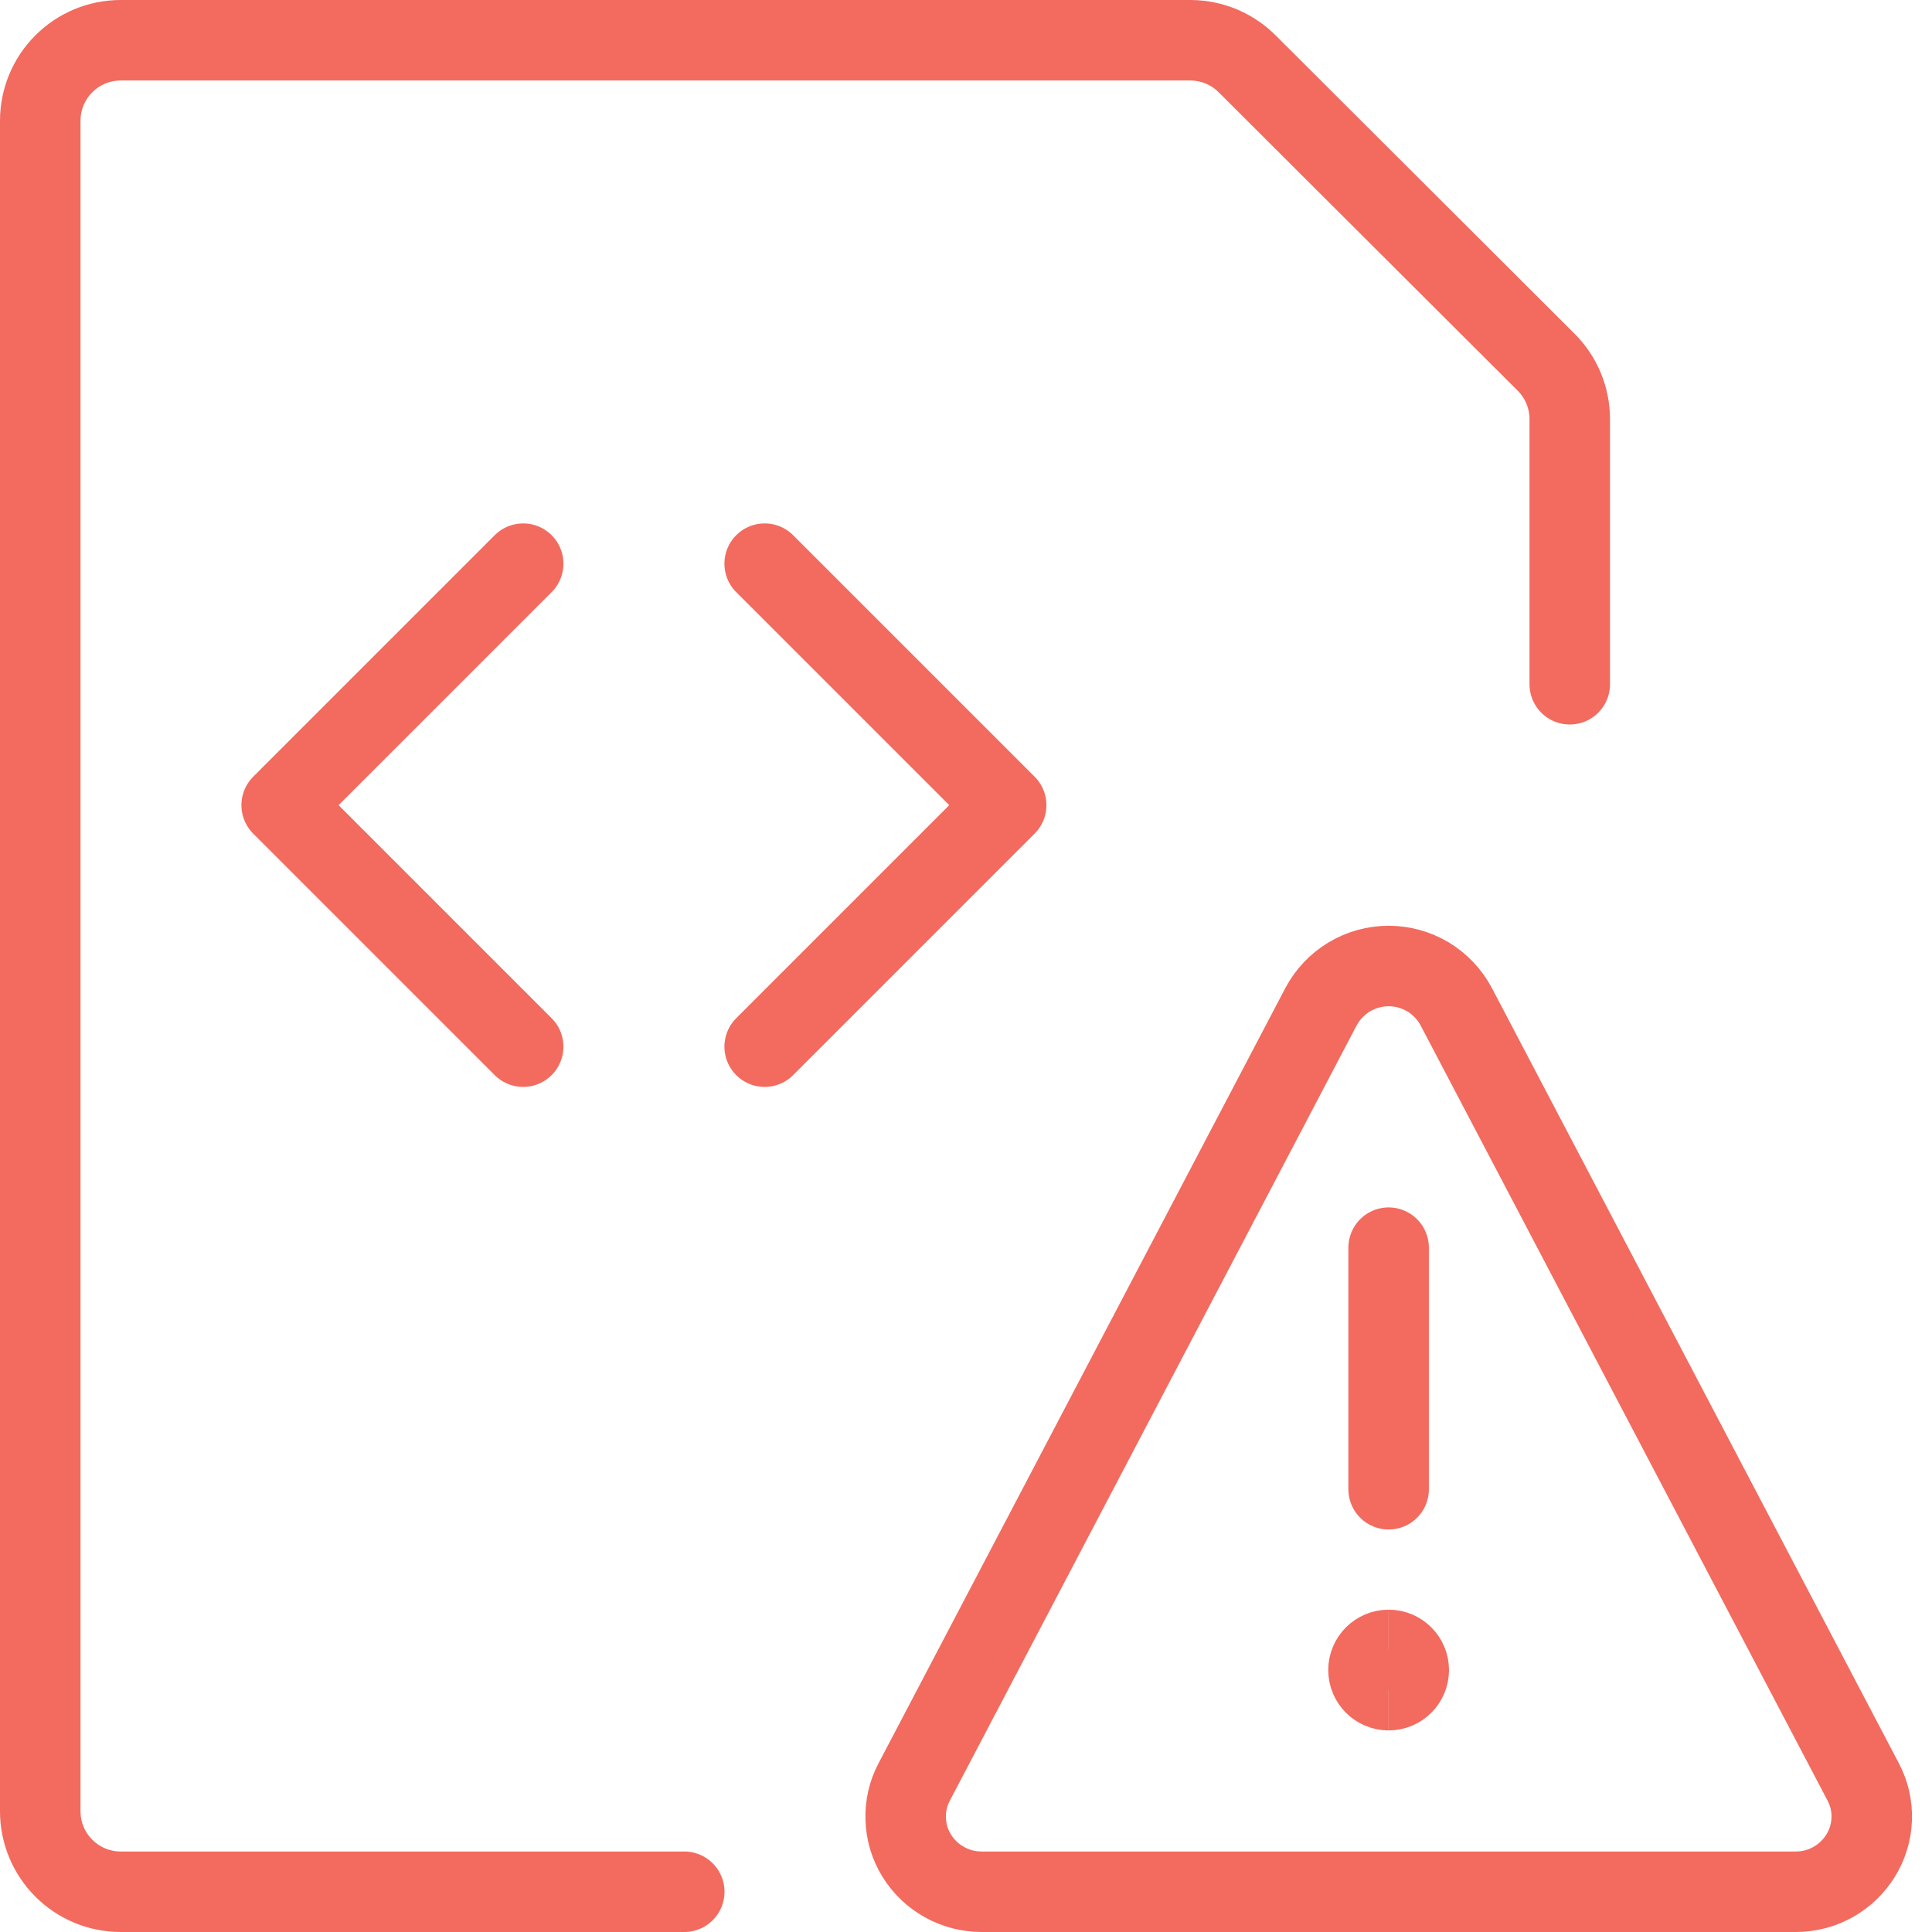 <svg xmlns="http://www.w3.org/2000/svg" fill="none" viewBox="0 0 24 24"><path stroke="#f26b5e" stroke-linecap="round" stroke-linejoin="round" d="M8.5 23.5H1.5C1.235 23.5 0.98 23.395 0.793 23.207C0.605 23.02 0.5 22.765 0.5 22.5V1.5C0.5 1.235 0.605 0.98 0.793 0.793C0.98 0.605 1.235 0.5 1.5 0.5H14.793C14.925 0.501 15.055 0.528 15.176 0.579C15.298 0.631 15.408 0.706 15.5 0.8L19.207 4.5C19.395 4.687 19.5 4.942 19.5 5.207V8.5"></path><path stroke="#f26b5e" stroke-linecap="round" stroke-linejoin="round" d="M6.499 7.002L3.499 10.002L6.499 13.002"></path><path stroke="#f26b5e" stroke-linecap="round" stroke-linejoin="round" d="M9.499 7.002L12.499 10.002L9.499 13.002"></path><path stroke="#f26b5e" stroke-linecap="round" stroke-linejoin="round" d="M17.25 18.5V15.499"></path><path stroke="#f26b5e" stroke-linecap="round" stroke-linejoin="round" d="M18.088 12.502C18.007 12.351 17.886 12.224 17.739 12.135C17.591 12.047 17.422 12 17.25 12C17.078 12 16.909 12.047 16.762 12.135C16.614 12.224 16.493 12.351 16.412 12.502L11.356 22.137C11.281 22.278 11.245 22.437 11.251 22.598C11.256 22.758 11.303 22.914 11.387 23.05C11.472 23.188 11.591 23.302 11.732 23.38C11.873 23.459 12.033 23.5 12.194 23.5H22.308C22.47 23.5 22.629 23.459 22.77 23.38C22.911 23.301 23.029 23.188 23.114 23.05C23.198 22.914 23.246 22.758 23.251 22.598C23.257 22.438 23.221 22.279 23.146 22.137L18.088 12.502Z"></path><path stroke="#f26b5e" d="M17.25 20.996C17.112 20.996 17 20.884 17 20.746C17 20.608 17.112 20.496 17.25 20.496"></path><path stroke="#f26b5e" d="M17.25 20.996C17.388 20.996 17.5 20.884 17.5 20.746C17.5 20.608 17.388 20.496 17.25 20.496"></path></svg>